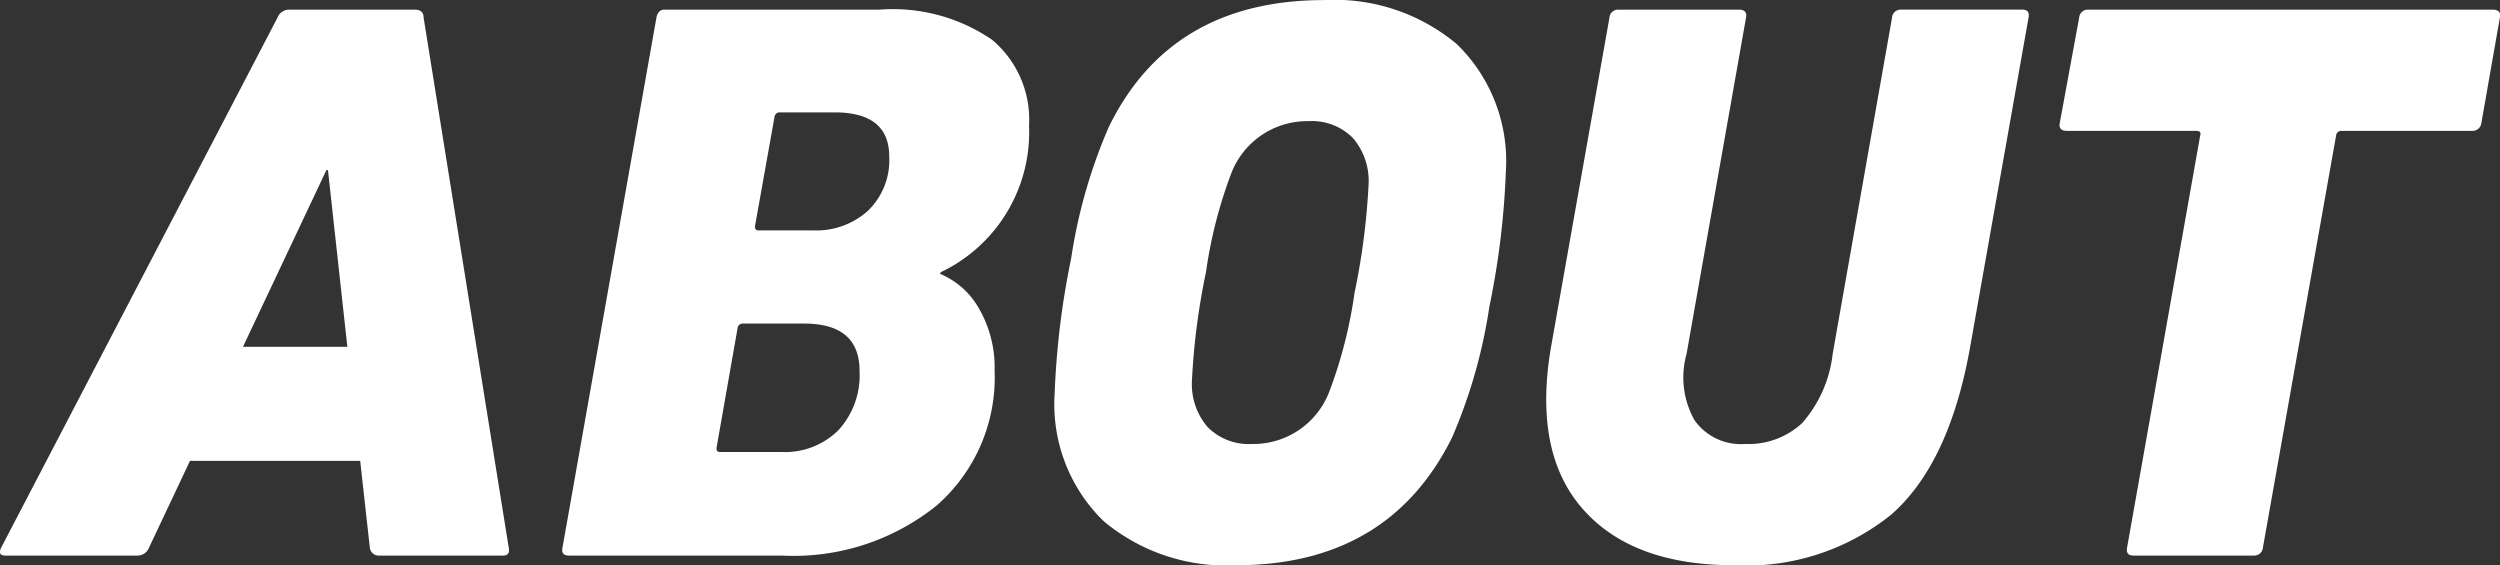 <svg xmlns="http://www.w3.org/2000/svg" width="116.151" height="26.259" viewBox="0 0 116.151 26.259">
  <rect x="0" y="0" width="116.151" height="26.259" fill="#333333" stroke="none"/>
  <path id="パス_73856" data-name="パス 73856" d="M-.709,0Q-1.082,0-.9-.373L11.936-24.991a.574.574,0,0,1,.522-.373h5.856q.41,0,.41.373L22.678-.373Q22.753,0,22.417,0H16.673a.415.415,0,0,1-.448-.373L15.778-4.4H7.87L5.968-.373A.574.574,0,0,1,5.446,0ZM10.332-9.7h4.849l-.9-8.206h-.075ZM25.177-.373l4.364-24.618q.075-.373.373-.373h10a8.159,8.159,0,0,1,5.222,1.4,4.833,4.833,0,0,1,1.716,3.972,7.2,7.2,0,0,1-4.1,6.826l-.037.075a3.737,3.737,0,0,1,1.828,1.641,5.452,5.452,0,0,1,.709,2.835,7.9,7.9,0,0,1-2.686,6.285A10.6,10.6,0,0,1,35.36,0H25.476Q25.1,0,25.177-.373Zm9.1-14.734h2.574a3.564,3.564,0,0,0,2.518-.914,3.259,3.259,0,0,0,.988-2.518q0-2.051-2.536-2.052H35.286a.239.239,0,0,0-.261.224l-.9,5.035Q34.092-15.106,34.279-15.107ZM32.339-5.036q-.037.224.149.224H35.36a3.518,3.518,0,0,0,2.63-1.007,3.77,3.77,0,0,0,.988-2.76q0-2.2-2.574-2.2H33.57a.239.239,0,0,0-.261.224ZM56.472.448A8.848,8.848,0,0,1,50.318-1.6a7.575,7.575,0,0,1-2.275-5.931,37.694,37.694,0,0,1,.765-6.266,24.4,24.4,0,0,1,1.734-6.08q2.872-5.931,10.034-5.931A8.848,8.848,0,0,1,66.73-23.76a7.575,7.575,0,0,1,2.275,5.931,37.693,37.693,0,0,1-.765,6.266,24.4,24.4,0,0,1-1.734,6.08Q63.559.448,56.472.448Zm.746-5.632A3.776,3.776,0,0,0,60.8-7.609,21.269,21.269,0,0,0,61.974-12.2a32.2,32.2,0,0,0,.653-5.035A3.056,3.056,0,0,0,61.9-19.4a2.685,2.685,0,0,0-2.07-.783,3.776,3.776,0,0,0-3.581,2.424,21.269,21.269,0,0,0-1.175,4.588,32.2,32.2,0,0,0-.653,5.036,3.056,3.056,0,0,0,.727,2.163A2.685,2.685,0,0,0,57.218-5.185ZM79.6.448q-4.774,0-7.068-2.667t-1.4-7.628l2.686-15.144a.4.4,0,0,1,.41-.373h5.6q.41,0,.336.373L77.4-9.362a4.05,4.05,0,0,0,.373,3.077,2.637,2.637,0,0,0,2.35,1.1,3.658,3.658,0,0,0,2.648-.97,5.847,5.847,0,0,0,1.417-3.208l2.76-15.629a.4.4,0,0,1,.41-.373h5.632q.373,0,.3.373L90.564-9.623q-.97,5.371-3.655,7.721A10.717,10.717,0,0,1,79.6.448ZM103.769,0h-5.6q-.373,0-.3-.373l3.394-19.135q.075-.224-.187-.224H95.078q-.41,0-.336-.373l.9-4.886a.4.4,0,0,1,.41-.373h18.8q.41,0,.336.373l-.858,4.886a.415.415,0,0,1-.448.373h-6.043a.239.239,0,0,0-.261.224L104.179-.373A.4.4,0,0,1,103.769,0Z" transform="translate(0.957 25.812)" fill="#fff"/>
</svg>
